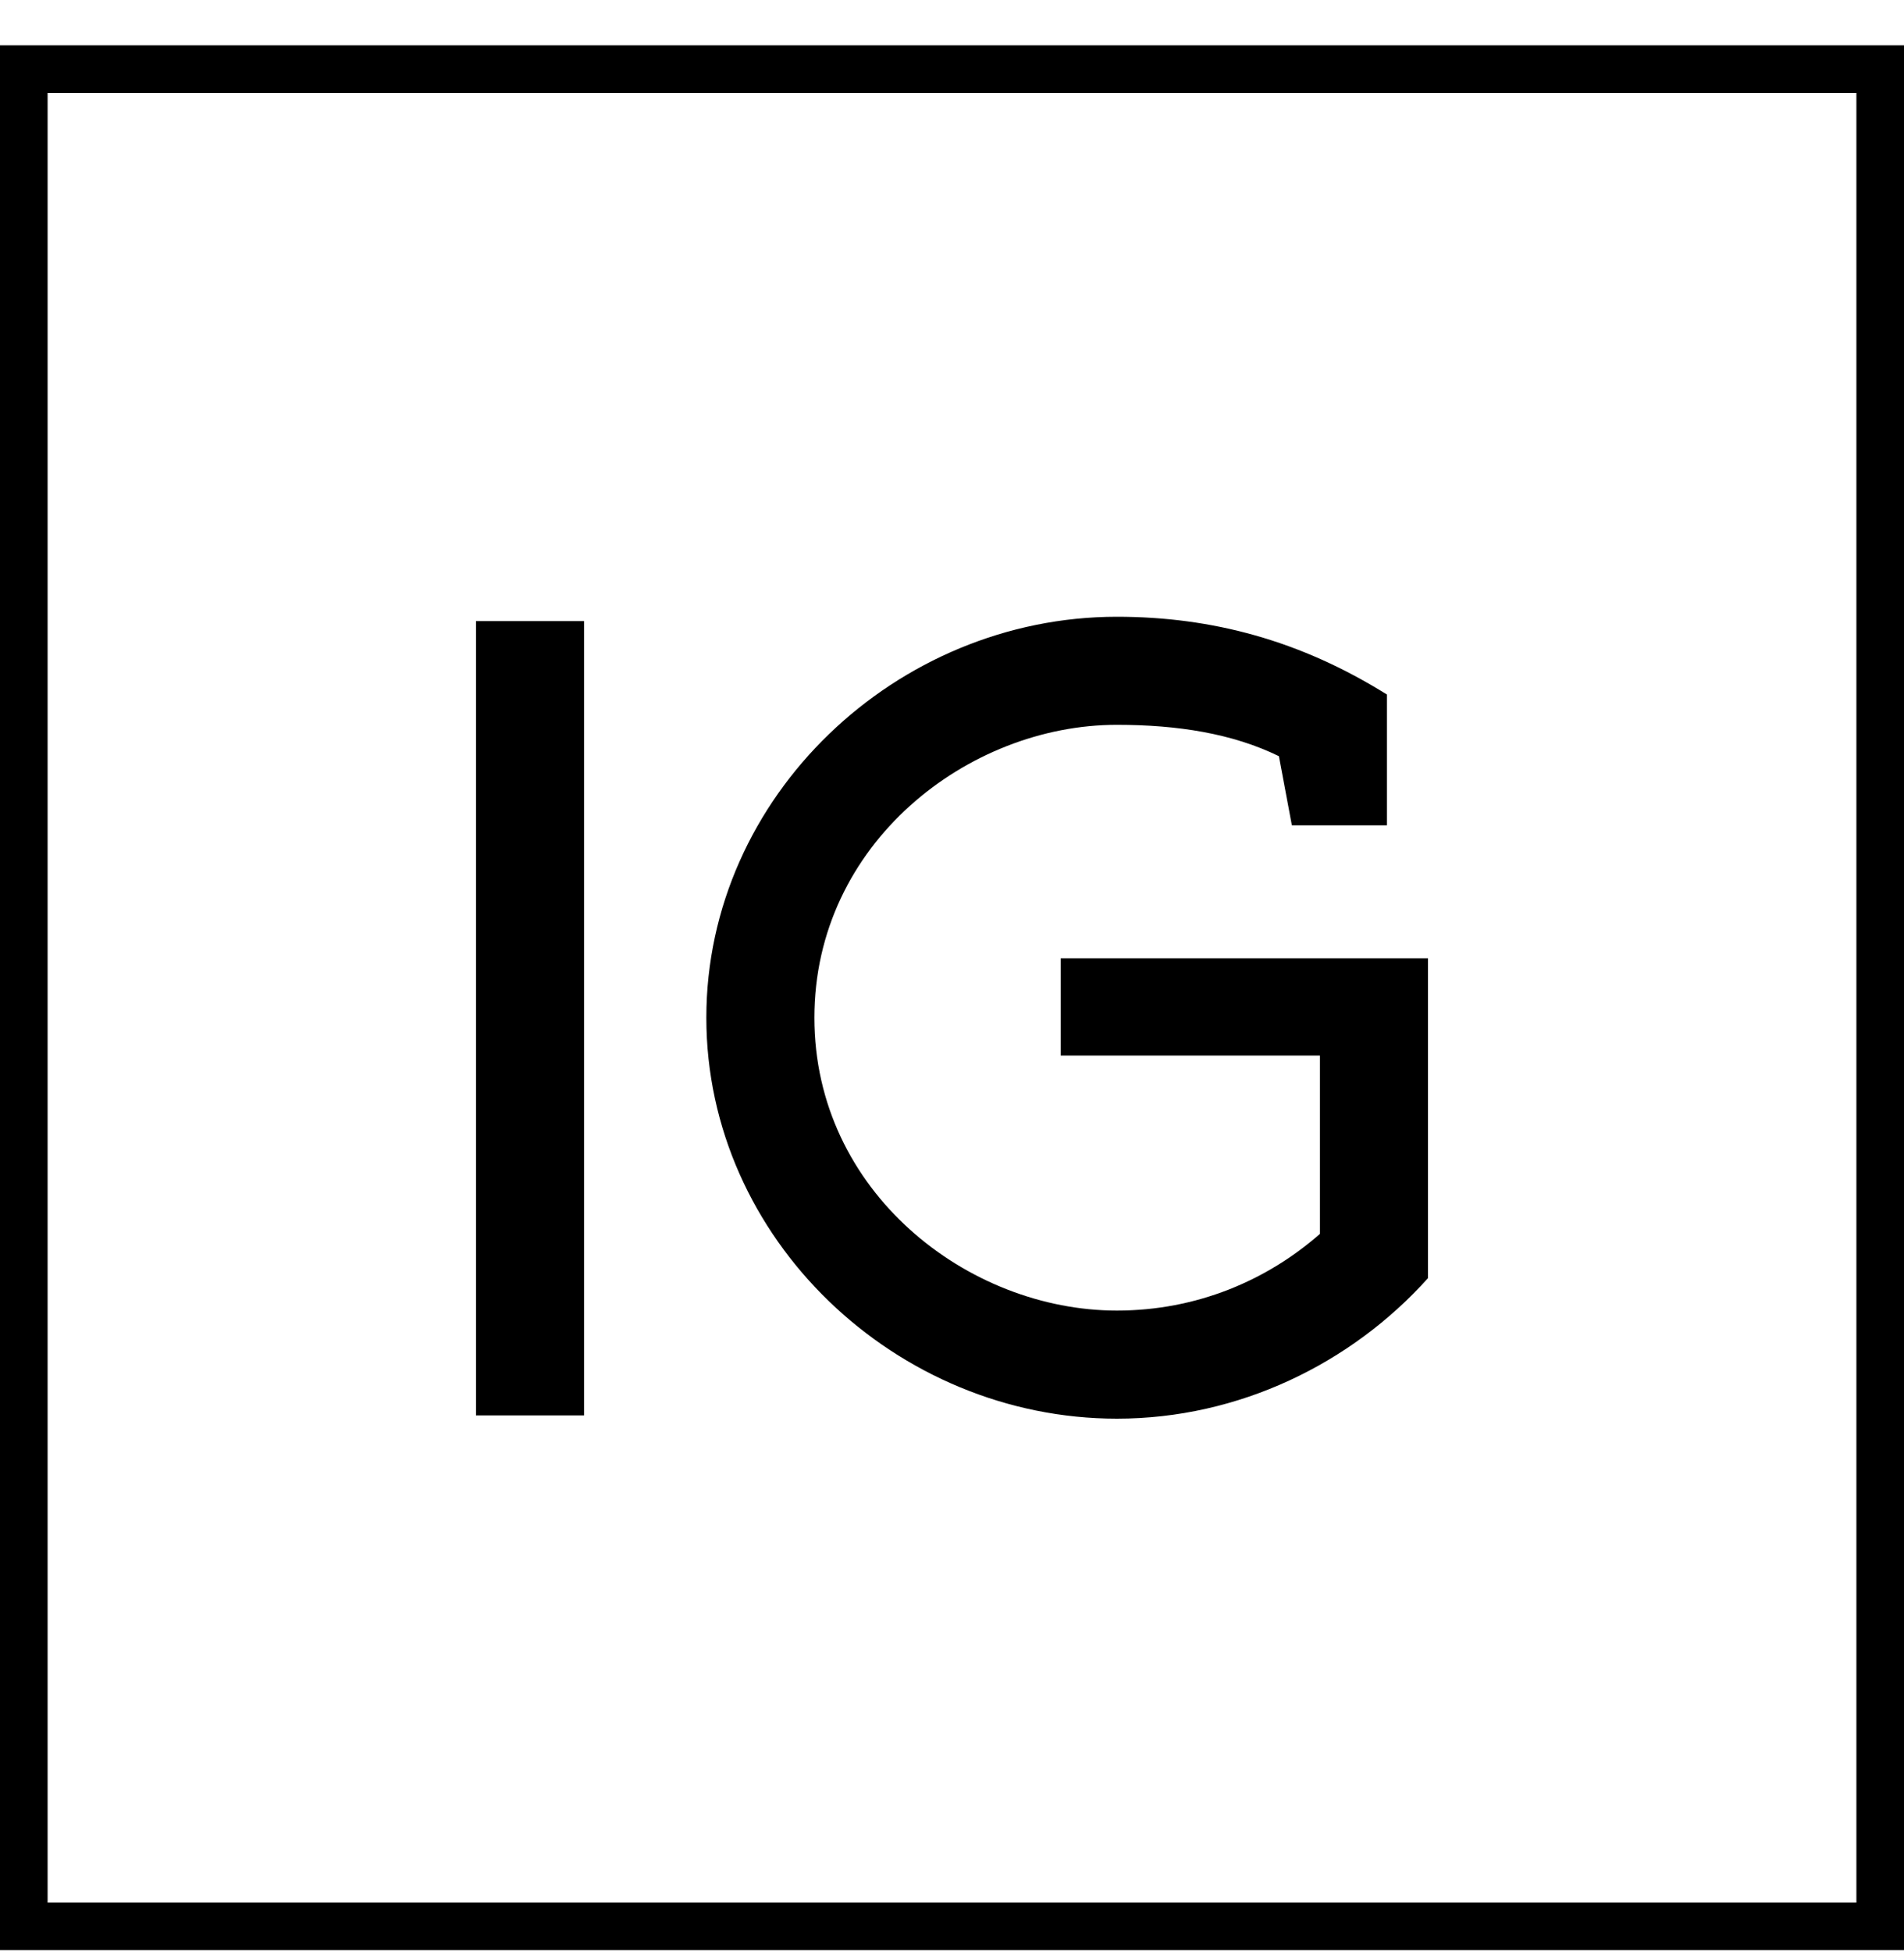 <?xml version="1.0" encoding="UTF-8"?> <svg xmlns="http://www.w3.org/2000/svg" width="40" height="41" viewBox="0 0 40 41" fill="none"> <g clip-path="url(#clip0_109_609)"> <path d="M12.27 13.043V29.724H10V13.043H12.27ZM17.109 21.372C17.109 25.026 20.332 27.522 23.464 27.522C25.143 27.522 26.618 26.887 27.73 25.911V22.166H22.284V20.124H30V26.841C28.389 28.634 26.028 29.792 23.464 29.792C18.834 29.792 14.839 26.024 14.839 21.372C14.839 16.719 18.834 12.952 23.464 12.952C25.461 12.952 27.322 13.451 29.138 14.586V17.332H27.14L26.868 15.88C25.892 15.403 24.735 15.221 23.464 15.221C20.332 15.221 17.109 17.718 17.109 21.372Z" fill="black"></path> </g> <rect x="0.5" y="1.452" width="39" height="39" stroke="black"></rect> <defs> <clipPath id="clip0_109_609"> <rect y="0.952" width="40" height="40" fill="white"></rect> </clipPath> </defs> </svg> 